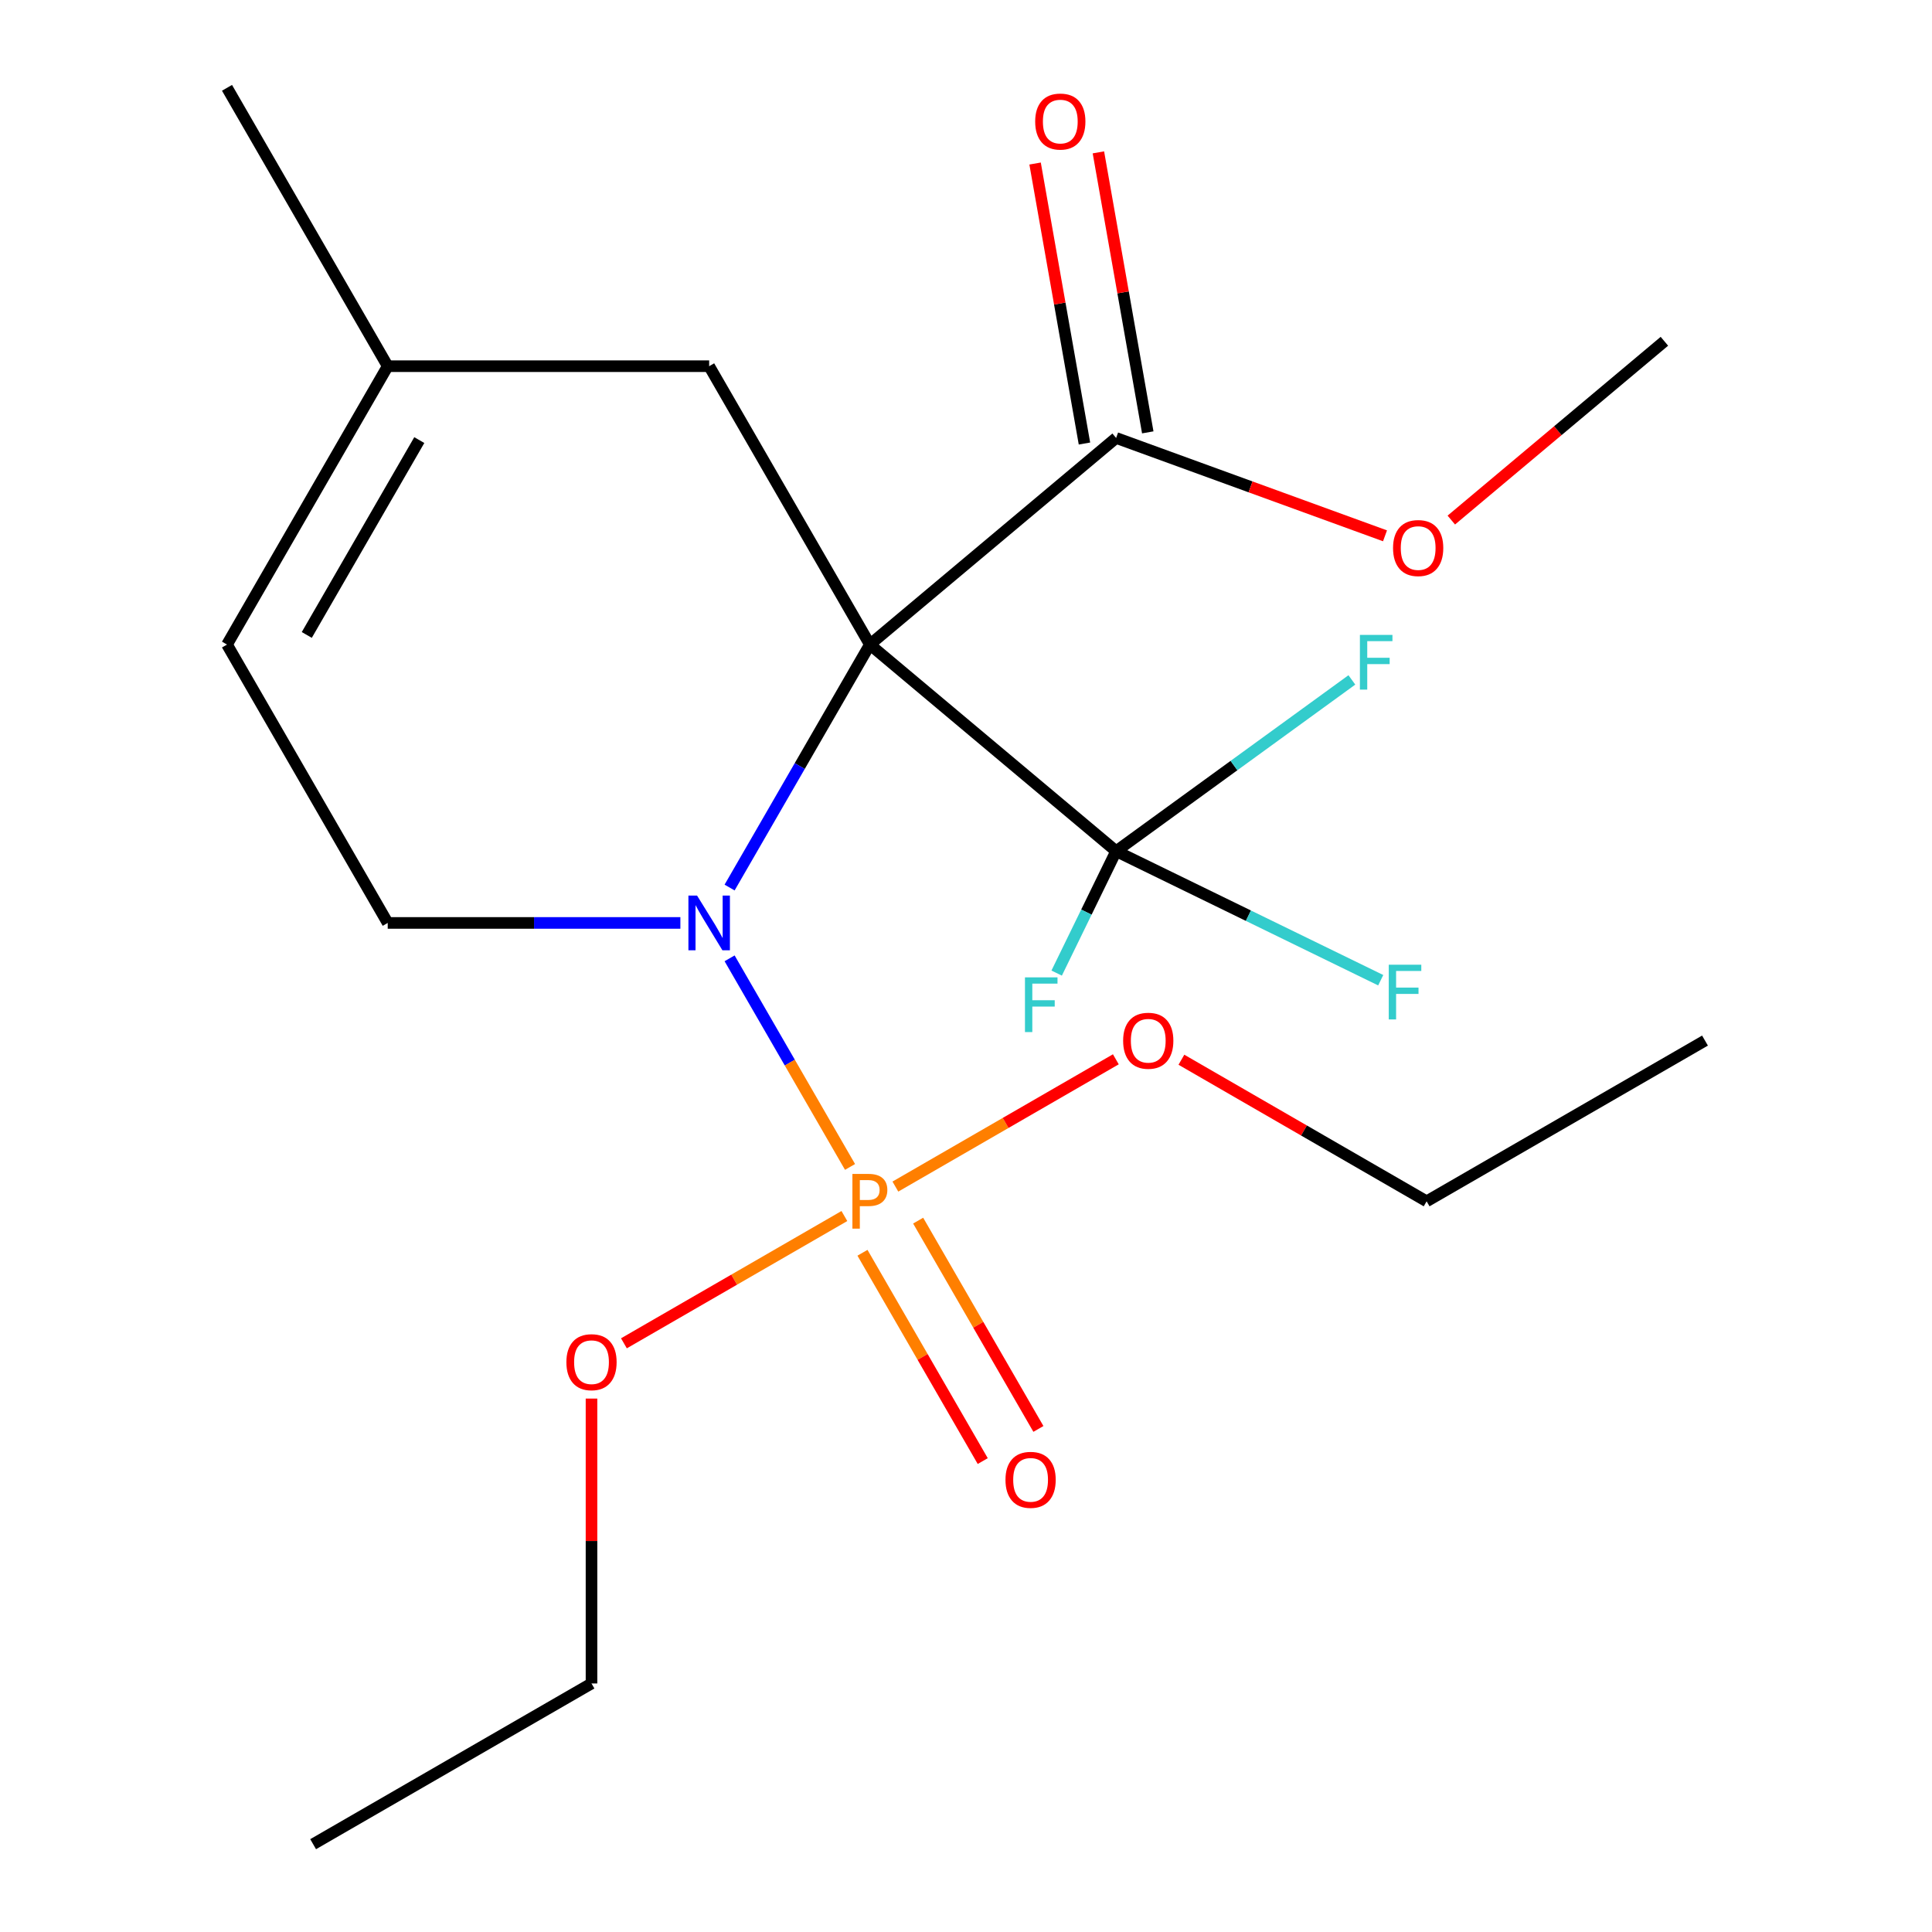 <?xml version='1.0' encoding='iso-8859-1'?>
<svg version='1.1' baseProfile='full'
              xmlns='http://www.w3.org/2000/svg'
                      xmlns:rdkit='http://www.rdkit.org/xml'
                      xmlns:xlink='http://www.w3.org/1999/xlink'
                  xml:space='preserve'
width='1000px' height='1000px' viewBox='0 0 1000 1000'>
<!-- END OF HEADER -->
<rect style='opacity:1.0;fill:#FFFFFF;stroke:none' width='1000' height='1000' x='0' y='0'> </rect>
<path class='bond-0' d='M 450.247,333.625 L 413.942,396.508' style='fill:none;fill-rule:evenodd;stroke:#000000;stroke-width:6px;stroke-linecap:butt;stroke-linejoin:miter;stroke-opacity:1' />
<path class='bond-0' d='M 413.942,396.508 L 377.637,459.391' style='fill:none;fill-rule:evenodd;stroke:#0000FF;stroke-width:6px;stroke-linecap:butt;stroke-linejoin:miter;stroke-opacity:1' />
<path class='bond-2' d='M 450.247,333.625 L 577.698,440.569' style='fill:none;fill-rule:evenodd;stroke:#000000;stroke-width:6px;stroke-linecap:butt;stroke-linejoin:miter;stroke-opacity:1' />
<path class='bond-3' d='M 450.247,333.625 L 577.698,226.681' style='fill:none;fill-rule:evenodd;stroke:#000000;stroke-width:6px;stroke-linecap:butt;stroke-linejoin:miter;stroke-opacity:1' />
<path class='bond-5' d='M 450.247,333.625 L 367.06,189.54' style='fill:none;fill-rule:evenodd;stroke:#000000;stroke-width:6px;stroke-linecap:butt;stroke-linejoin:miter;stroke-opacity:1' />
<path class='bond-1' d='M 377.637,496.029 L 408.806,550.017' style='fill:none;fill-rule:evenodd;stroke:#0000FF;stroke-width:6px;stroke-linecap:butt;stroke-linejoin:miter;stroke-opacity:1' />
<path class='bond-1' d='M 408.806,550.017 L 439.976,604.005' style='fill:none;fill-rule:evenodd;stroke:#FF7F00;stroke-width:6px;stroke-linecap:butt;stroke-linejoin:miter;stroke-opacity:1' />
<path class='bond-4' d='M 352.161,477.71 L 276.423,477.71' style='fill:none;fill-rule:evenodd;stroke:#0000FF;stroke-width:6px;stroke-linecap:butt;stroke-linejoin:miter;stroke-opacity:1' />
<path class='bond-4' d='M 276.423,477.71 L 200.685,477.71' style='fill:none;fill-rule:evenodd;stroke:#000000;stroke-width:6px;stroke-linecap:butt;stroke-linejoin:miter;stroke-opacity:1' />
<path class='bond-8' d='M 446.416,648.433 L 477.539,702.341' style='fill:none;fill-rule:evenodd;stroke:#FF7F00;stroke-width:6px;stroke-linecap:butt;stroke-linejoin:miter;stroke-opacity:1' />
<path class='bond-8' d='M 477.539,702.341 L 508.663,756.248' style='fill:none;fill-rule:evenodd;stroke:#FF0000;stroke-width:6px;stroke-linecap:butt;stroke-linejoin:miter;stroke-opacity:1' />
<path class='bond-8' d='M 475.233,631.796 L 506.356,685.703' style='fill:none;fill-rule:evenodd;stroke:#FF7F00;stroke-width:6px;stroke-linecap:butt;stroke-linejoin:miter;stroke-opacity:1' />
<path class='bond-8' d='M 506.356,685.703 L 537.48,739.611' style='fill:none;fill-rule:evenodd;stroke:#FF0000;stroke-width:6px;stroke-linecap:butt;stroke-linejoin:miter;stroke-opacity:1' />
<path class='bond-13' d='M 437.048,629.416 L 379.994,662.356' style='fill:none;fill-rule:evenodd;stroke:#FF7F00;stroke-width:6px;stroke-linecap:butt;stroke-linejoin:miter;stroke-opacity:1' />
<path class='bond-13' d='M 379.994,662.356 L 322.941,695.296' style='fill:none;fill-rule:evenodd;stroke:#FF0000;stroke-width:6px;stroke-linecap:butt;stroke-linejoin:miter;stroke-opacity:1' />
<path class='bond-14' d='M 463.447,614.174 L 520.501,581.234' style='fill:none;fill-rule:evenodd;stroke:#FF7F00;stroke-width:6px;stroke-linecap:butt;stroke-linejoin:miter;stroke-opacity:1' />
<path class='bond-14' d='M 520.501,581.234 L 577.554,548.294' style='fill:none;fill-rule:evenodd;stroke:#FF0000;stroke-width:6px;stroke-linecap:butt;stroke-linejoin:miter;stroke-opacity:1' />
<path class='bond-10' d='M 577.698,440.569 L 646.179,473.964' style='fill:none;fill-rule:evenodd;stroke:#000000;stroke-width:6px;stroke-linecap:butt;stroke-linejoin:miter;stroke-opacity:1' />
<path class='bond-10' d='M 646.179,473.964 L 714.66,507.36' style='fill:none;fill-rule:evenodd;stroke:#33CCCC;stroke-width:6px;stroke-linecap:butt;stroke-linejoin:miter;stroke-opacity:1' />
<path class='bond-11' d='M 577.698,440.569 L 638.711,396.245' style='fill:none;fill-rule:evenodd;stroke:#000000;stroke-width:6px;stroke-linecap:butt;stroke-linejoin:miter;stroke-opacity:1' />
<path class='bond-11' d='M 638.711,396.245 L 699.725,351.922' style='fill:none;fill-rule:evenodd;stroke:#33CCCC;stroke-width:6px;stroke-linecap:butt;stroke-linejoin:miter;stroke-opacity:1' />
<path class='bond-12' d='M 577.698,440.569 L 562.312,472.12' style='fill:none;fill-rule:evenodd;stroke:#000000;stroke-width:6px;stroke-linecap:butt;stroke-linejoin:miter;stroke-opacity:1' />
<path class='bond-12' d='M 562.312,472.12 L 546.926,503.67' style='fill:none;fill-rule:evenodd;stroke:#33CCCC;stroke-width:6px;stroke-linecap:butt;stroke-linejoin:miter;stroke-opacity:1' />
<path class='bond-9' d='M 594.083,223.792 L 581.306,151.328' style='fill:none;fill-rule:evenodd;stroke:#000000;stroke-width:6px;stroke-linecap:butt;stroke-linejoin:miter;stroke-opacity:1' />
<path class='bond-9' d='M 581.306,151.328 L 568.528,78.864' style='fill:none;fill-rule:evenodd;stroke:#FF0000;stroke-width:6px;stroke-linecap:butt;stroke-linejoin:miter;stroke-opacity:1' />
<path class='bond-9' d='M 561.314,229.57 L 548.536,157.106' style='fill:none;fill-rule:evenodd;stroke:#000000;stroke-width:6px;stroke-linecap:butt;stroke-linejoin:miter;stroke-opacity:1' />
<path class='bond-9' d='M 548.536,157.106 L 535.759,84.642' style='fill:none;fill-rule:evenodd;stroke:#FF0000;stroke-width:6px;stroke-linecap:butt;stroke-linejoin:miter;stroke-opacity:1' />
<path class='bond-15' d='M 577.698,226.681 L 647.289,252.01' style='fill:none;fill-rule:evenodd;stroke:#000000;stroke-width:6px;stroke-linecap:butt;stroke-linejoin:miter;stroke-opacity:1' />
<path class='bond-15' d='M 647.289,252.01 L 716.88,277.339' style='fill:none;fill-rule:evenodd;stroke:#FF0000;stroke-width:6px;stroke-linecap:butt;stroke-linejoin:miter;stroke-opacity:1' />
<path class='bond-22' d='M 200.685,477.71 L 117.497,333.625' style='fill:none;fill-rule:evenodd;stroke:#000000;stroke-width:6px;stroke-linecap:butt;stroke-linejoin:miter;stroke-opacity:1' />
<path class='bond-7' d='M 367.06,189.54 L 200.685,189.54' style='fill:none;fill-rule:evenodd;stroke:#000000;stroke-width:6px;stroke-linecap:butt;stroke-linejoin:miter;stroke-opacity:1' />
<path class='bond-6' d='M 117.497,333.625 L 200.685,189.54' style='fill:none;fill-rule:evenodd;stroke:#000000;stroke-width:6px;stroke-linecap:butt;stroke-linejoin:miter;stroke-opacity:1' />
<path class='bond-6' d='M 158.792,328.65 L 217.024,227.79' style='fill:none;fill-rule:evenodd;stroke:#000000;stroke-width:6px;stroke-linecap:butt;stroke-linejoin:miter;stroke-opacity:1' />
<path class='bond-16' d='M 200.685,189.54 L 117.497,45.455' style='fill:none;fill-rule:evenodd;stroke:#000000;stroke-width:6px;stroke-linecap:butt;stroke-linejoin:miter;stroke-opacity:1' />
<path class='bond-18' d='M 306.162,723.902 L 306.162,797.63' style='fill:none;fill-rule:evenodd;stroke:#FF0000;stroke-width:6px;stroke-linecap:butt;stroke-linejoin:miter;stroke-opacity:1' />
<path class='bond-18' d='M 306.162,797.63 L 306.162,871.358' style='fill:none;fill-rule:evenodd;stroke:#000000;stroke-width:6px;stroke-linecap:butt;stroke-linejoin:miter;stroke-opacity:1' />
<path class='bond-17' d='M 611.492,548.514 L 674.955,585.155' style='fill:none;fill-rule:evenodd;stroke:#FF0000;stroke-width:6px;stroke-linecap:butt;stroke-linejoin:miter;stroke-opacity:1' />
<path class='bond-17' d='M 674.955,585.155 L 738.418,621.795' style='fill:none;fill-rule:evenodd;stroke:#000000;stroke-width:6px;stroke-linecap:butt;stroke-linejoin:miter;stroke-opacity:1' />
<path class='bond-19' d='M 751.199,269.186 L 806.345,222.913' style='fill:none;fill-rule:evenodd;stroke:#FF0000;stroke-width:6px;stroke-linecap:butt;stroke-linejoin:miter;stroke-opacity:1' />
<path class='bond-19' d='M 806.345,222.913 L 861.491,176.641' style='fill:none;fill-rule:evenodd;stroke:#000000;stroke-width:6px;stroke-linecap:butt;stroke-linejoin:miter;stroke-opacity:1' />
<path class='bond-20' d='M 738.418,621.795 L 882.503,538.607' style='fill:none;fill-rule:evenodd;stroke:#000000;stroke-width:6px;stroke-linecap:butt;stroke-linejoin:miter;stroke-opacity:1' />
<path class='bond-21' d='M 306.162,871.358 L 162.077,954.545' style='fill:none;fill-rule:evenodd;stroke:#000000;stroke-width:6px;stroke-linecap:butt;stroke-linejoin:miter;stroke-opacity:1' />
<path  class='atom-1' d='M 360.8 463.55
L 370.08 478.55
Q 371 480.03, 372.48 482.71
Q 373.96 485.39, 374.04 485.55
L 374.04 463.55
L 377.8 463.55
L 377.8 491.87
L 373.92 491.87
L 363.96 475.47
Q 362.8 473.55, 361.56 471.35
Q 360.36 469.15, 360 468.47
L 360 491.87
L 356.32 491.87
L 356.32 463.55
L 360.8 463.55
' fill='#0000FF'/>
<path  class='atom-2' d='M 449.567 607.635
Q 454.407 607.635, 456.847 609.835
Q 459.287 611.995, 459.287 615.955
Q 459.287 619.875, 456.767 622.115
Q 454.287 624.315, 449.567 624.315
L 445.047 624.315
L 445.047 635.955
L 441.207 635.955
L 441.207 607.635
L 449.567 607.635
M 449.567 621.115
Q 452.327 621.115, 453.807 619.795
Q 455.287 618.475, 455.287 615.955
Q 455.287 613.435, 453.807 612.155
Q 452.367 610.835, 449.567 610.835
L 445.047 610.835
L 445.047 621.115
L 449.567 621.115
' fill='#FF7F00'/>
<path  class='atom-9' d='M 520.435 765.96
Q 520.435 759.16, 523.795 755.36
Q 527.155 751.56, 533.435 751.56
Q 539.715 751.56, 543.075 755.36
Q 546.435 759.16, 546.435 765.96
Q 546.435 772.84, 543.035 776.76
Q 539.635 780.64, 533.435 780.64
Q 527.195 780.64, 523.795 776.76
Q 520.435 772.88, 520.435 765.96
M 533.435 777.44
Q 537.755 777.44, 540.075 774.56
Q 542.435 771.64, 542.435 765.96
Q 542.435 760.4, 540.075 757.6
Q 537.755 754.76, 533.435 754.76
Q 529.115 754.76, 526.755 757.56
Q 524.435 760.36, 524.435 765.96
Q 524.435 771.68, 526.755 774.56
Q 529.115 777.44, 533.435 777.44
' fill='#FF0000'/>
<path  class='atom-10' d='M 535.808 62.913
Q 535.808 56.113, 539.168 52.313
Q 542.528 48.513, 548.808 48.513
Q 555.088 48.513, 558.448 52.313
Q 561.808 56.113, 561.808 62.913
Q 561.808 69.793, 558.408 73.713
Q 555.008 77.593, 548.808 77.593
Q 542.568 77.593, 539.168 73.713
Q 535.808 69.833, 535.808 62.913
M 548.808 74.393
Q 553.128 74.393, 555.448 71.513
Q 557.808 68.593, 557.808 62.913
Q 557.808 57.353, 555.448 54.553
Q 553.128 51.713, 548.808 51.713
Q 544.488 51.713, 542.128 54.513
Q 539.808 57.313, 539.808 62.913
Q 539.808 68.633, 542.128 71.513
Q 544.488 74.393, 548.808 74.393
' fill='#FF0000'/>
<path  class='atom-11' d='M 718.819 499.335
L 735.659 499.335
L 735.659 502.575
L 722.619 502.575
L 722.619 511.175
L 734.219 511.175
L 734.219 514.455
L 722.619 514.455
L 722.619 527.655
L 718.819 527.655
L 718.819 499.335
' fill='#33CCCC'/>
<path  class='atom-12' d='M 703.884 328.623
L 720.724 328.623
L 720.724 331.863
L 707.684 331.863
L 707.684 340.463
L 719.284 340.463
L 719.284 343.743
L 707.684 343.743
L 707.684 356.943
L 703.884 356.943
L 703.884 328.623
' fill='#33CCCC'/>
<path  class='atom-13' d='M 530.522 505.881
L 547.362 505.881
L 547.362 509.121
L 534.322 509.121
L 534.322 517.721
L 545.922 517.721
L 545.922 521.001
L 534.322 521.001
L 534.322 534.201
L 530.522 534.201
L 530.522 505.881
' fill='#33CCCC'/>
<path  class='atom-14' d='M 293.162 705.063
Q 293.162 698.263, 296.522 694.463
Q 299.882 690.663, 306.162 690.663
Q 312.442 690.663, 315.802 694.463
Q 319.162 698.263, 319.162 705.063
Q 319.162 711.943, 315.762 715.863
Q 312.362 719.743, 306.162 719.743
Q 299.922 719.743, 296.522 715.863
Q 293.162 711.983, 293.162 705.063
M 306.162 716.543
Q 310.482 716.543, 312.802 713.663
Q 315.162 710.743, 315.162 705.063
Q 315.162 699.503, 312.802 696.703
Q 310.482 693.863, 306.162 693.863
Q 301.842 693.863, 299.482 696.663
Q 297.162 699.463, 297.162 705.063
Q 297.162 710.783, 299.482 713.663
Q 301.842 716.543, 306.162 716.543
' fill='#FF0000'/>
<path  class='atom-15' d='M 581.333 538.687
Q 581.333 531.887, 584.693 528.087
Q 588.053 524.287, 594.333 524.287
Q 600.613 524.287, 603.973 528.087
Q 607.333 531.887, 607.333 538.687
Q 607.333 545.567, 603.933 549.487
Q 600.533 553.367, 594.333 553.367
Q 588.093 553.367, 584.693 549.487
Q 581.333 545.607, 581.333 538.687
M 594.333 550.167
Q 598.653 550.167, 600.973 547.287
Q 603.333 544.367, 603.333 538.687
Q 603.333 533.127, 600.973 530.327
Q 598.653 527.487, 594.333 527.487
Q 590.013 527.487, 587.653 530.287
Q 585.333 533.087, 585.333 538.687
Q 585.333 544.407, 587.653 547.287
Q 590.013 550.167, 594.333 550.167
' fill='#FF0000'/>
<path  class='atom-16' d='M 721.04 283.665
Q 721.04 276.865, 724.4 273.065
Q 727.76 269.265, 734.04 269.265
Q 740.32 269.265, 743.68 273.065
Q 747.04 276.865, 747.04 283.665
Q 747.04 290.545, 743.64 294.465
Q 740.24 298.345, 734.04 298.345
Q 727.8 298.345, 724.4 294.465
Q 721.04 290.585, 721.04 283.665
M 734.04 295.145
Q 738.36 295.145, 740.68 292.265
Q 743.04 289.345, 743.04 283.665
Q 743.04 278.105, 740.68 275.305
Q 738.36 272.465, 734.04 272.465
Q 729.72 272.465, 727.36 275.265
Q 725.04 278.065, 725.04 283.665
Q 725.04 289.385, 727.36 292.265
Q 729.72 295.145, 734.04 295.145
' fill='#FF0000'/>
</svg>
